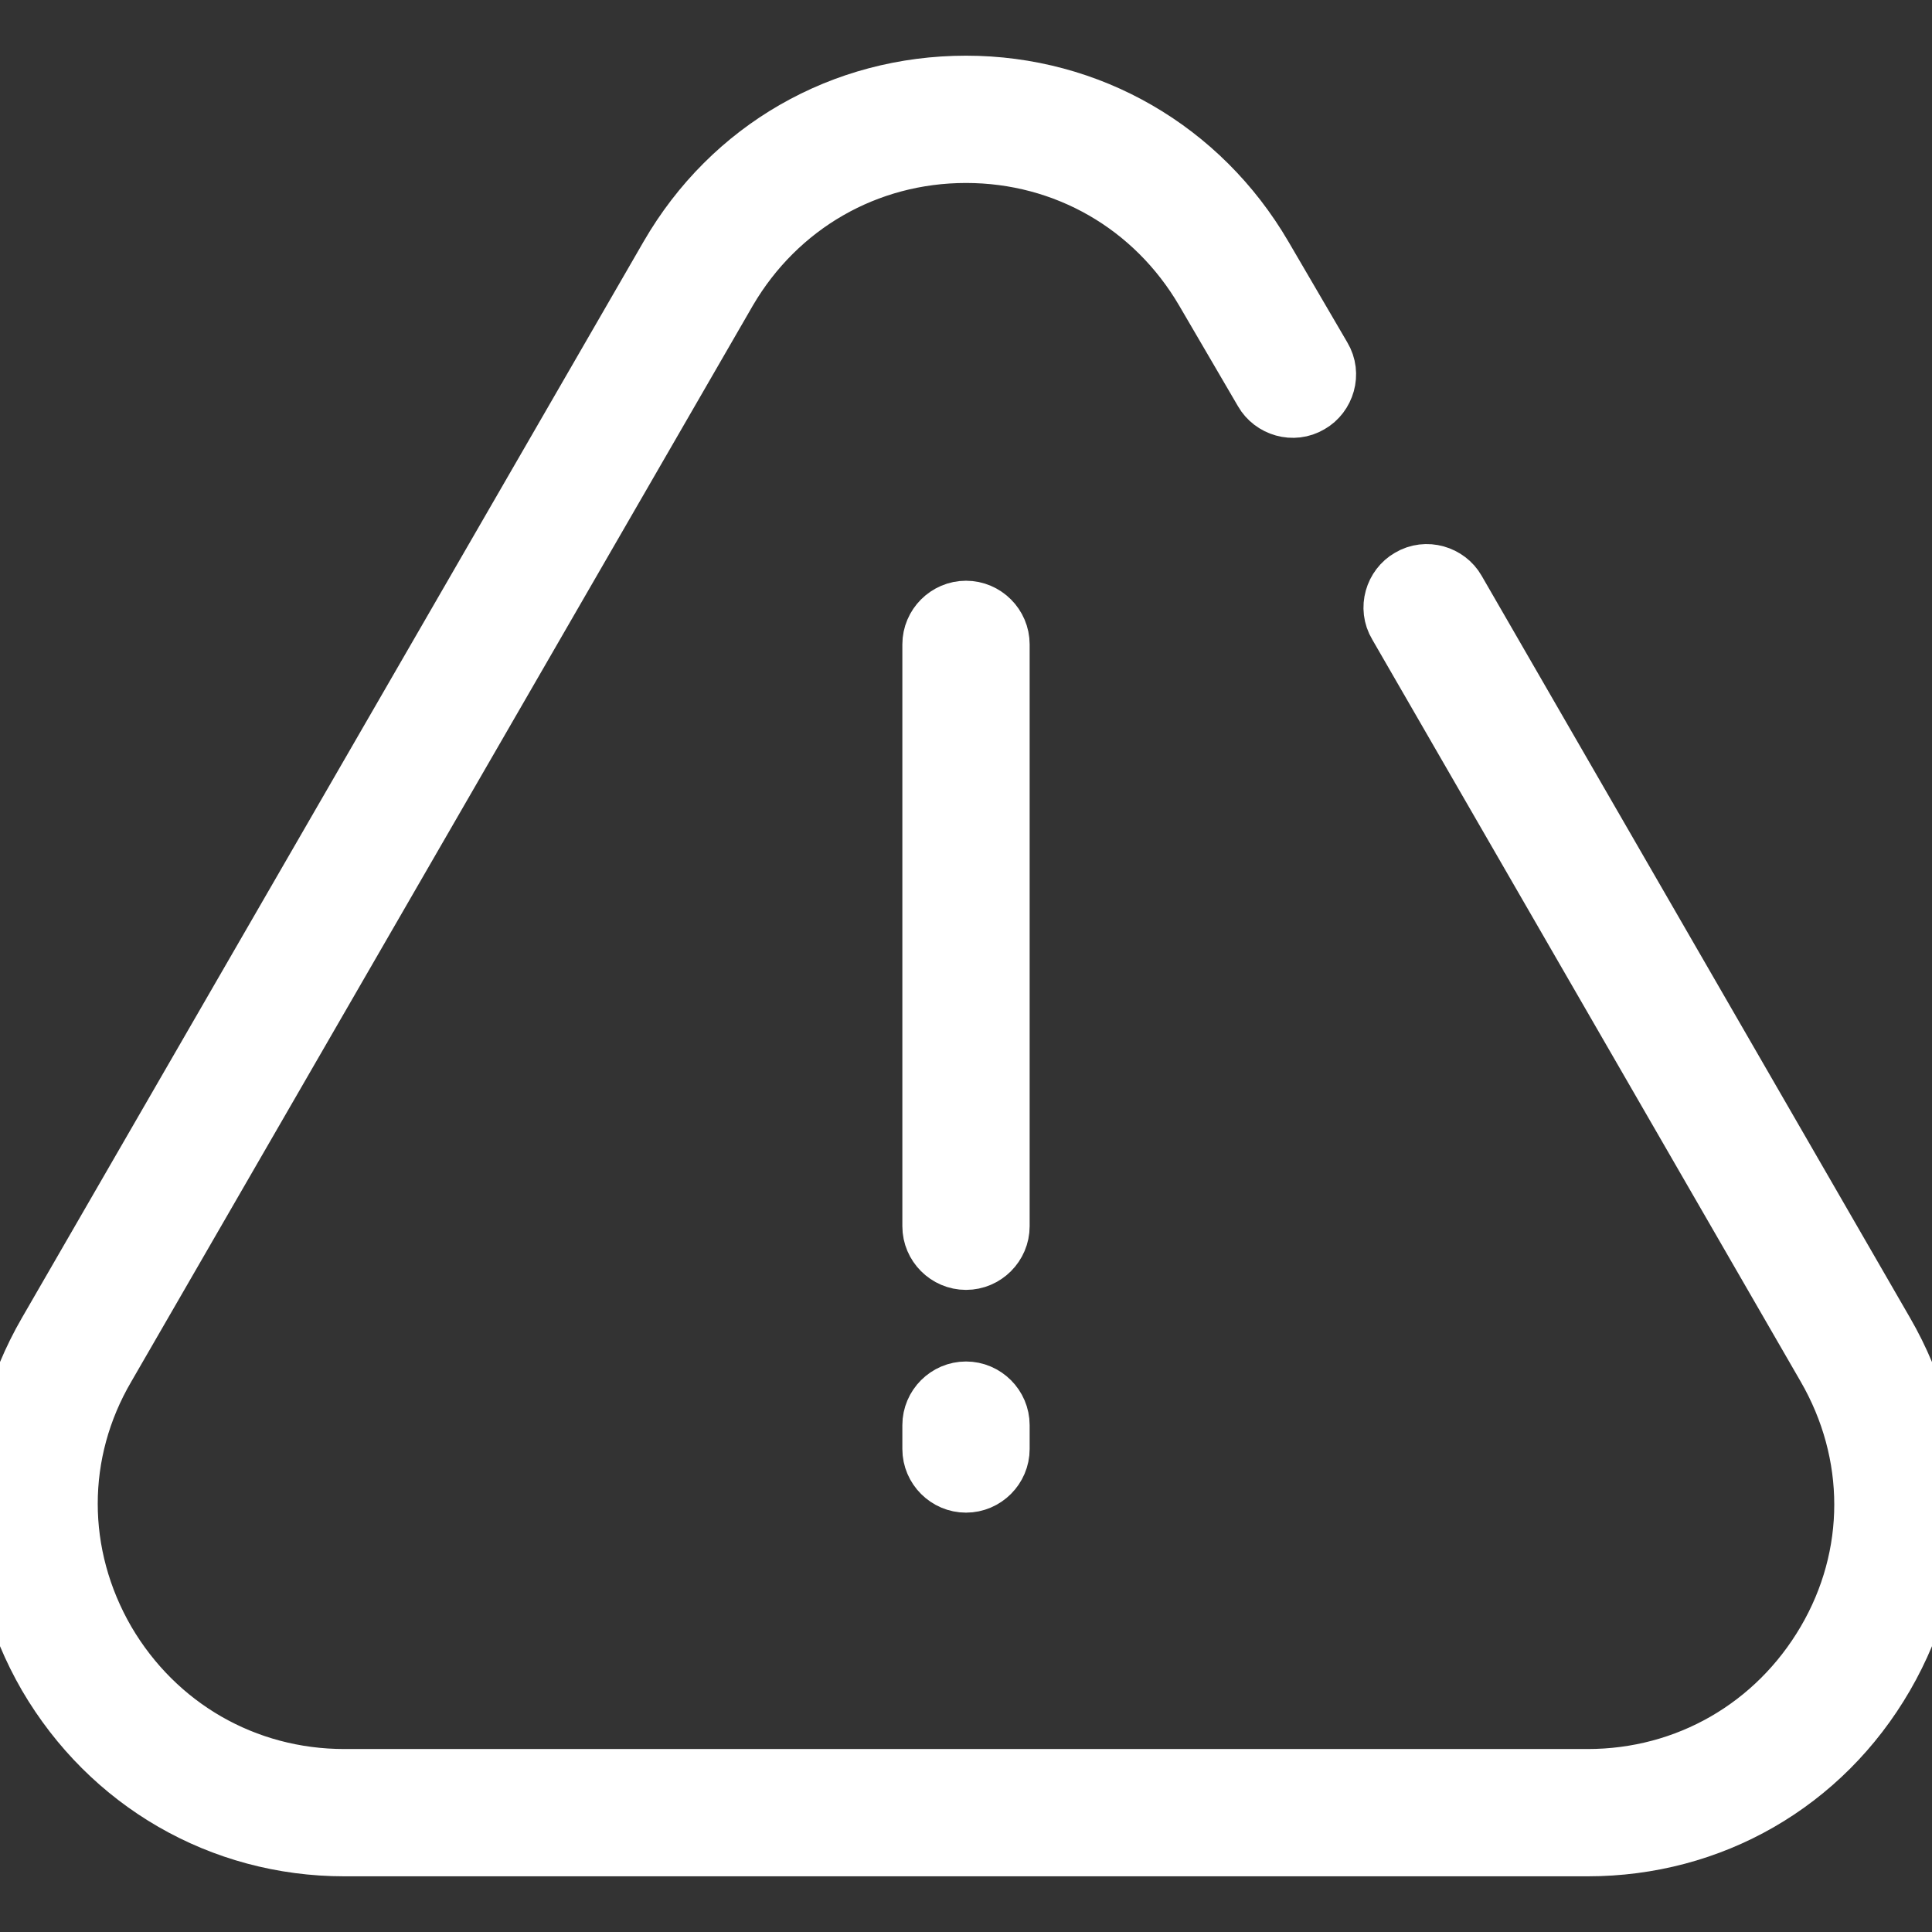 <?xml version="1.0" encoding="UTF-8"?>
<svg id="Layer_1" xmlns="http://www.w3.org/2000/svg" viewBox="0 0 17 17">
  <rect x="0" y="0" width="17" height="17" fill="#333333" stroke="none"/>
  <defs>
    <style>
      .cls-1 {
        fill: #fff;
        stroke: #fff;
        stroke-miterlimit: 10;
        stroke-width: .5px;
      }
    </style>
  </defs>
  <path class="cls-1" d="M13.97,16.26H3.03c-1.09,0-2.07-.57-2.62-1.51-.55-.95-.55-2.08,0-3.03L5.88,2.25c.55-.95,1.53-1.51,2.62-1.51h0c1.09,0,2.07.57,2.62,1.51l.52.89c.09.15.03.34-.11.42-.15.09-.34.03-.42-.11l-.52-.89c-.44-.75-1.22-1.2-2.09-1.2-.87,0-1.65.45-2.09,1.2L.94,12.03c-.44.75-.44,1.65,0,2.41.44.75,1.22,1.2,2.09,1.2h10.94c.87,0,1.65-.45,2.09-1.2.44-.75.44-1.65,0-2.41l-3.77-6.53c-.09-.15-.03-.34.11-.42.15-.09.34-.03.42.11l3.77,6.53c.55.95.55,2.08,0,3.03-.55.95-1.53,1.51-2.62,1.51Z"/>
  <g>
    <path class="cls-1" d="M8.5,11.1c-.17,0-.31-.14-.31-.31v-5.12c0-.17.14-.31.31-.31s.31.14.31.31v5.12c0,.17-.14.31-.31.31Z"/>
    <path class="cls-1" d="M8.5,13.06c-.17,0-.31-.14-.31-.31v-.21c0-.17.14-.31.31-.31s.31.14.31.31v.21c0,.17-.14.31-.31.31Z"/>
  </g>
</svg>